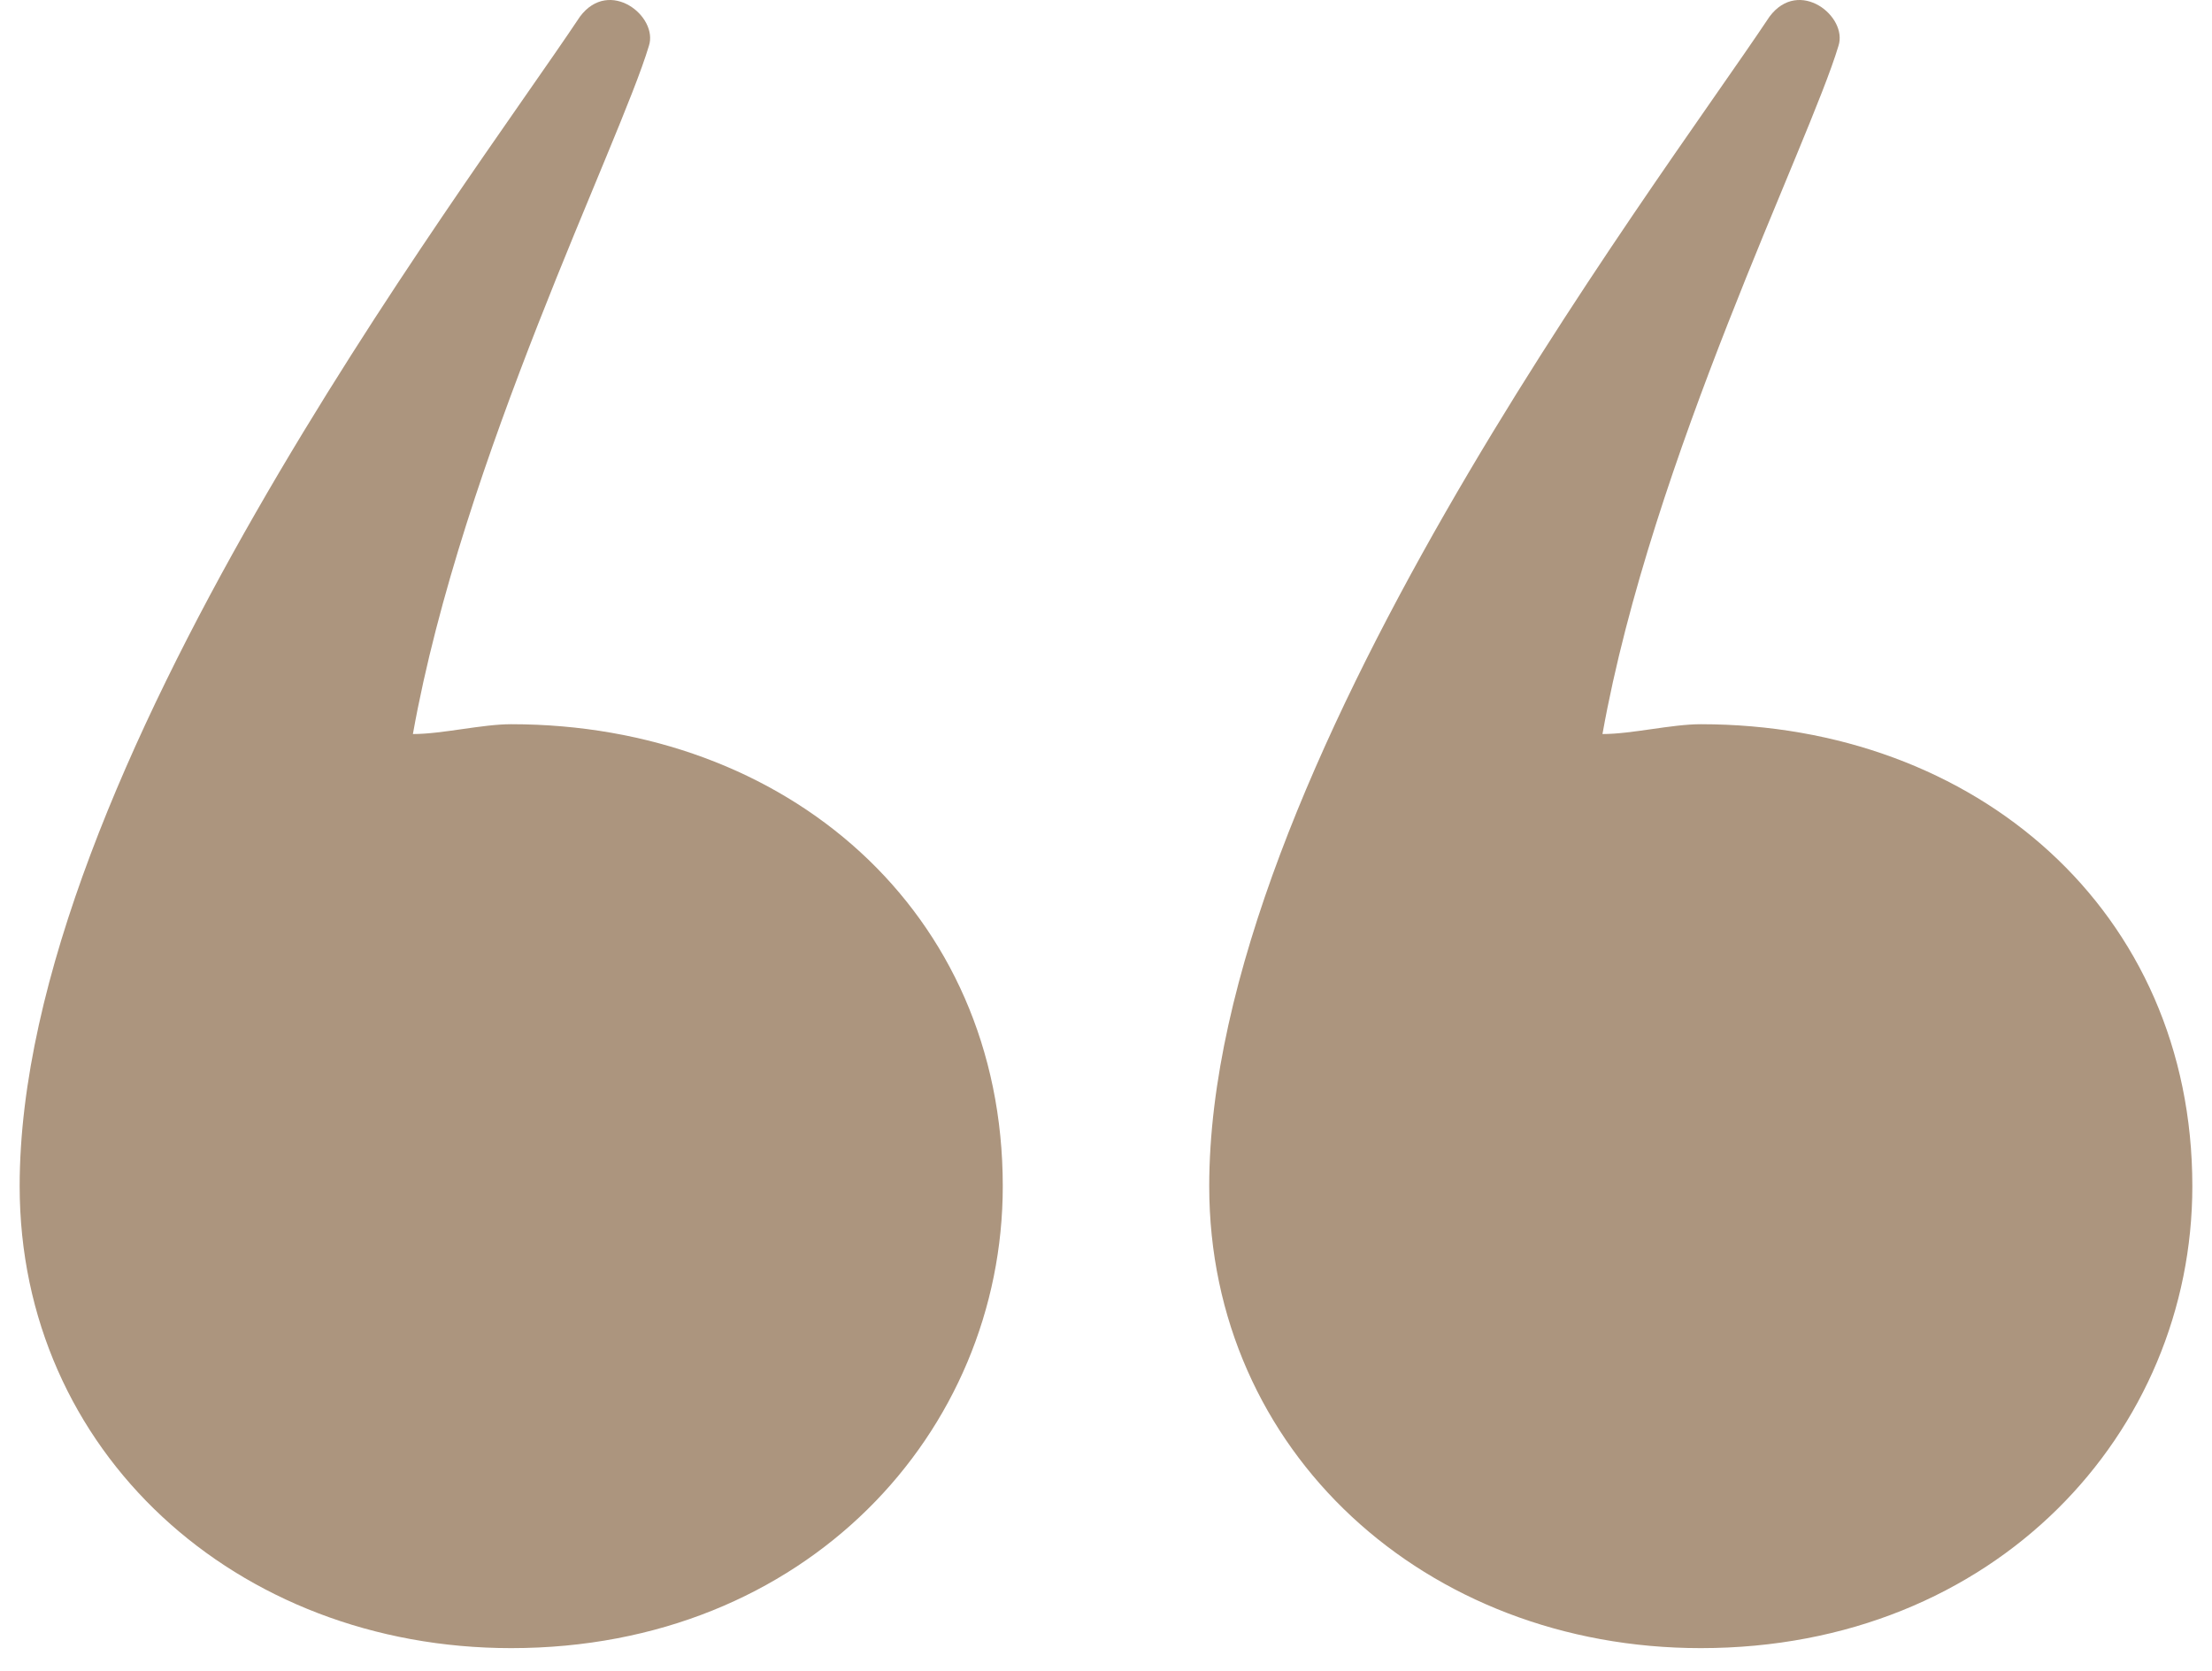 <?xml version="1.0" encoding="utf-8"?>
<svg xmlns="http://www.w3.org/2000/svg" xmlns:v="https://vecta.io/nano" width="90" height="68" fill="none">
  <path d="M20.8 29.473c11.2 0 20 7.6 20 18.8 0 10-8 18.8-20 18.8-11.2 0-20-8-20-18.8 0-16.8 18-40.4 22.8-47.6 1.2-1.6 3.2 0 2.8 1.2-1.2 4-7.6 16.8-9.6 28 1.2 0 2.8-.4 4-.4zm48.4 0c11.2 0 20 7.6 20 18.8 0 10-8 18.8-20 18.8-11.2 0-20-8-20-18.8 0-16.8 18-40.4 22.8-47.6 1.2-1.6 3.2 0 2.8 1.2-1.2 4-7.6 16.8-9.6 28 1.2 0 2.8-.4 4-.4z" fill="#ac957e"/>
</svg>